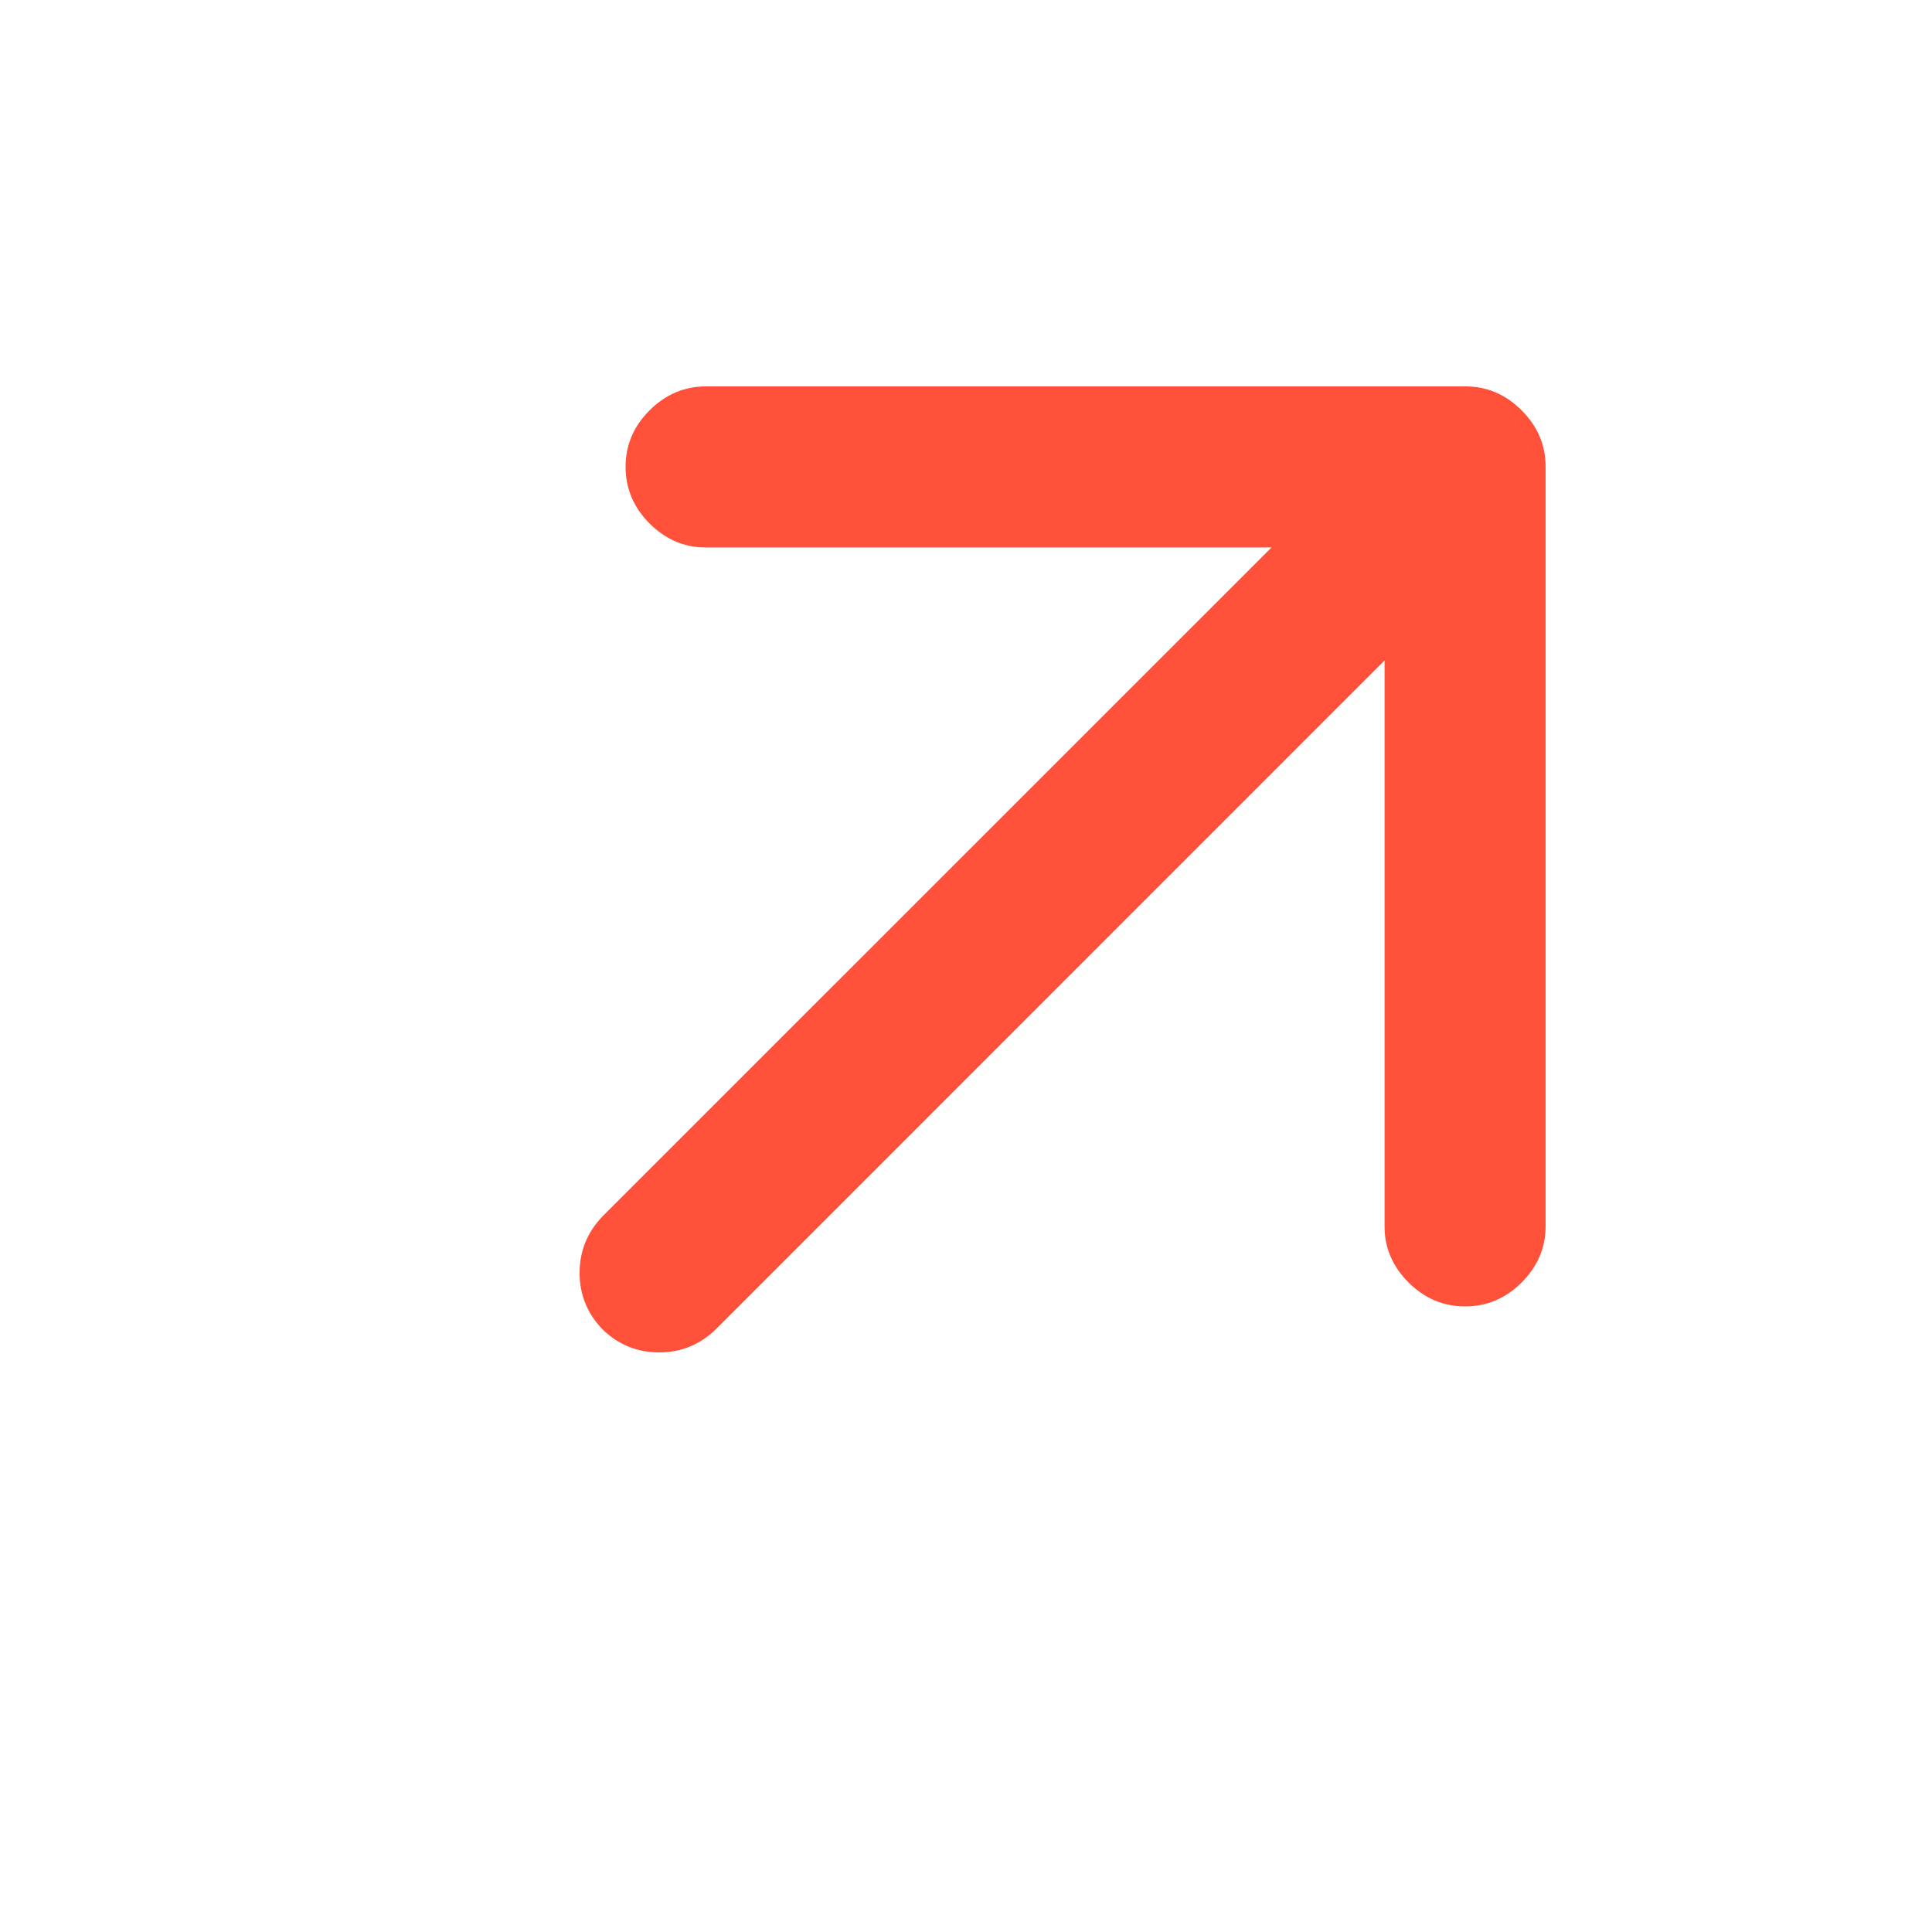 <svg width="20" height="20" viewBox="0 0 20 20" fill="none" xmlns="http://www.w3.org/2000/svg">
<g id="arrow_outward">
<mask id="mask0_1_142" style="mask-type:alpha" maskUnits="userSpaceOnUse" x="0" y="0" width="20" height="20">
<rect id="Bounding box" width="20" height="20" fill="#D9D9D9"/>
</mask>
<g mask="url(#mask0_1_142)">
<path id="arrow_outward_2" d="M14.333 6.837L7.409 13.762C7.244 13.921 7.049 14 6.823 14C6.598 14 6.402 13.921 6.238 13.762C6.079 13.598 6 13.402 6 13.177C6 12.951 6.079 12.756 6.238 12.591L13.163 5.667H7.3C7.082 5.667 6.89 5.584 6.724 5.419C6.559 5.253 6.476 5.058 6.476 4.833C6.476 4.608 6.559 4.413 6.724 4.248C6.89 4.083 7.084 4 7.306 4H15.17C15.393 4 15.587 4.083 15.752 4.248C15.917 4.413 16 4.607 16 4.83V12.694C16 12.916 15.917 13.111 15.752 13.276C15.587 13.441 15.392 13.524 15.167 13.524C14.942 13.524 14.747 13.441 14.581 13.276C14.416 13.111 14.333 12.918 14.333 12.7V6.837Z" fill="#FF5139"/>
</g>
</g>
</svg>
